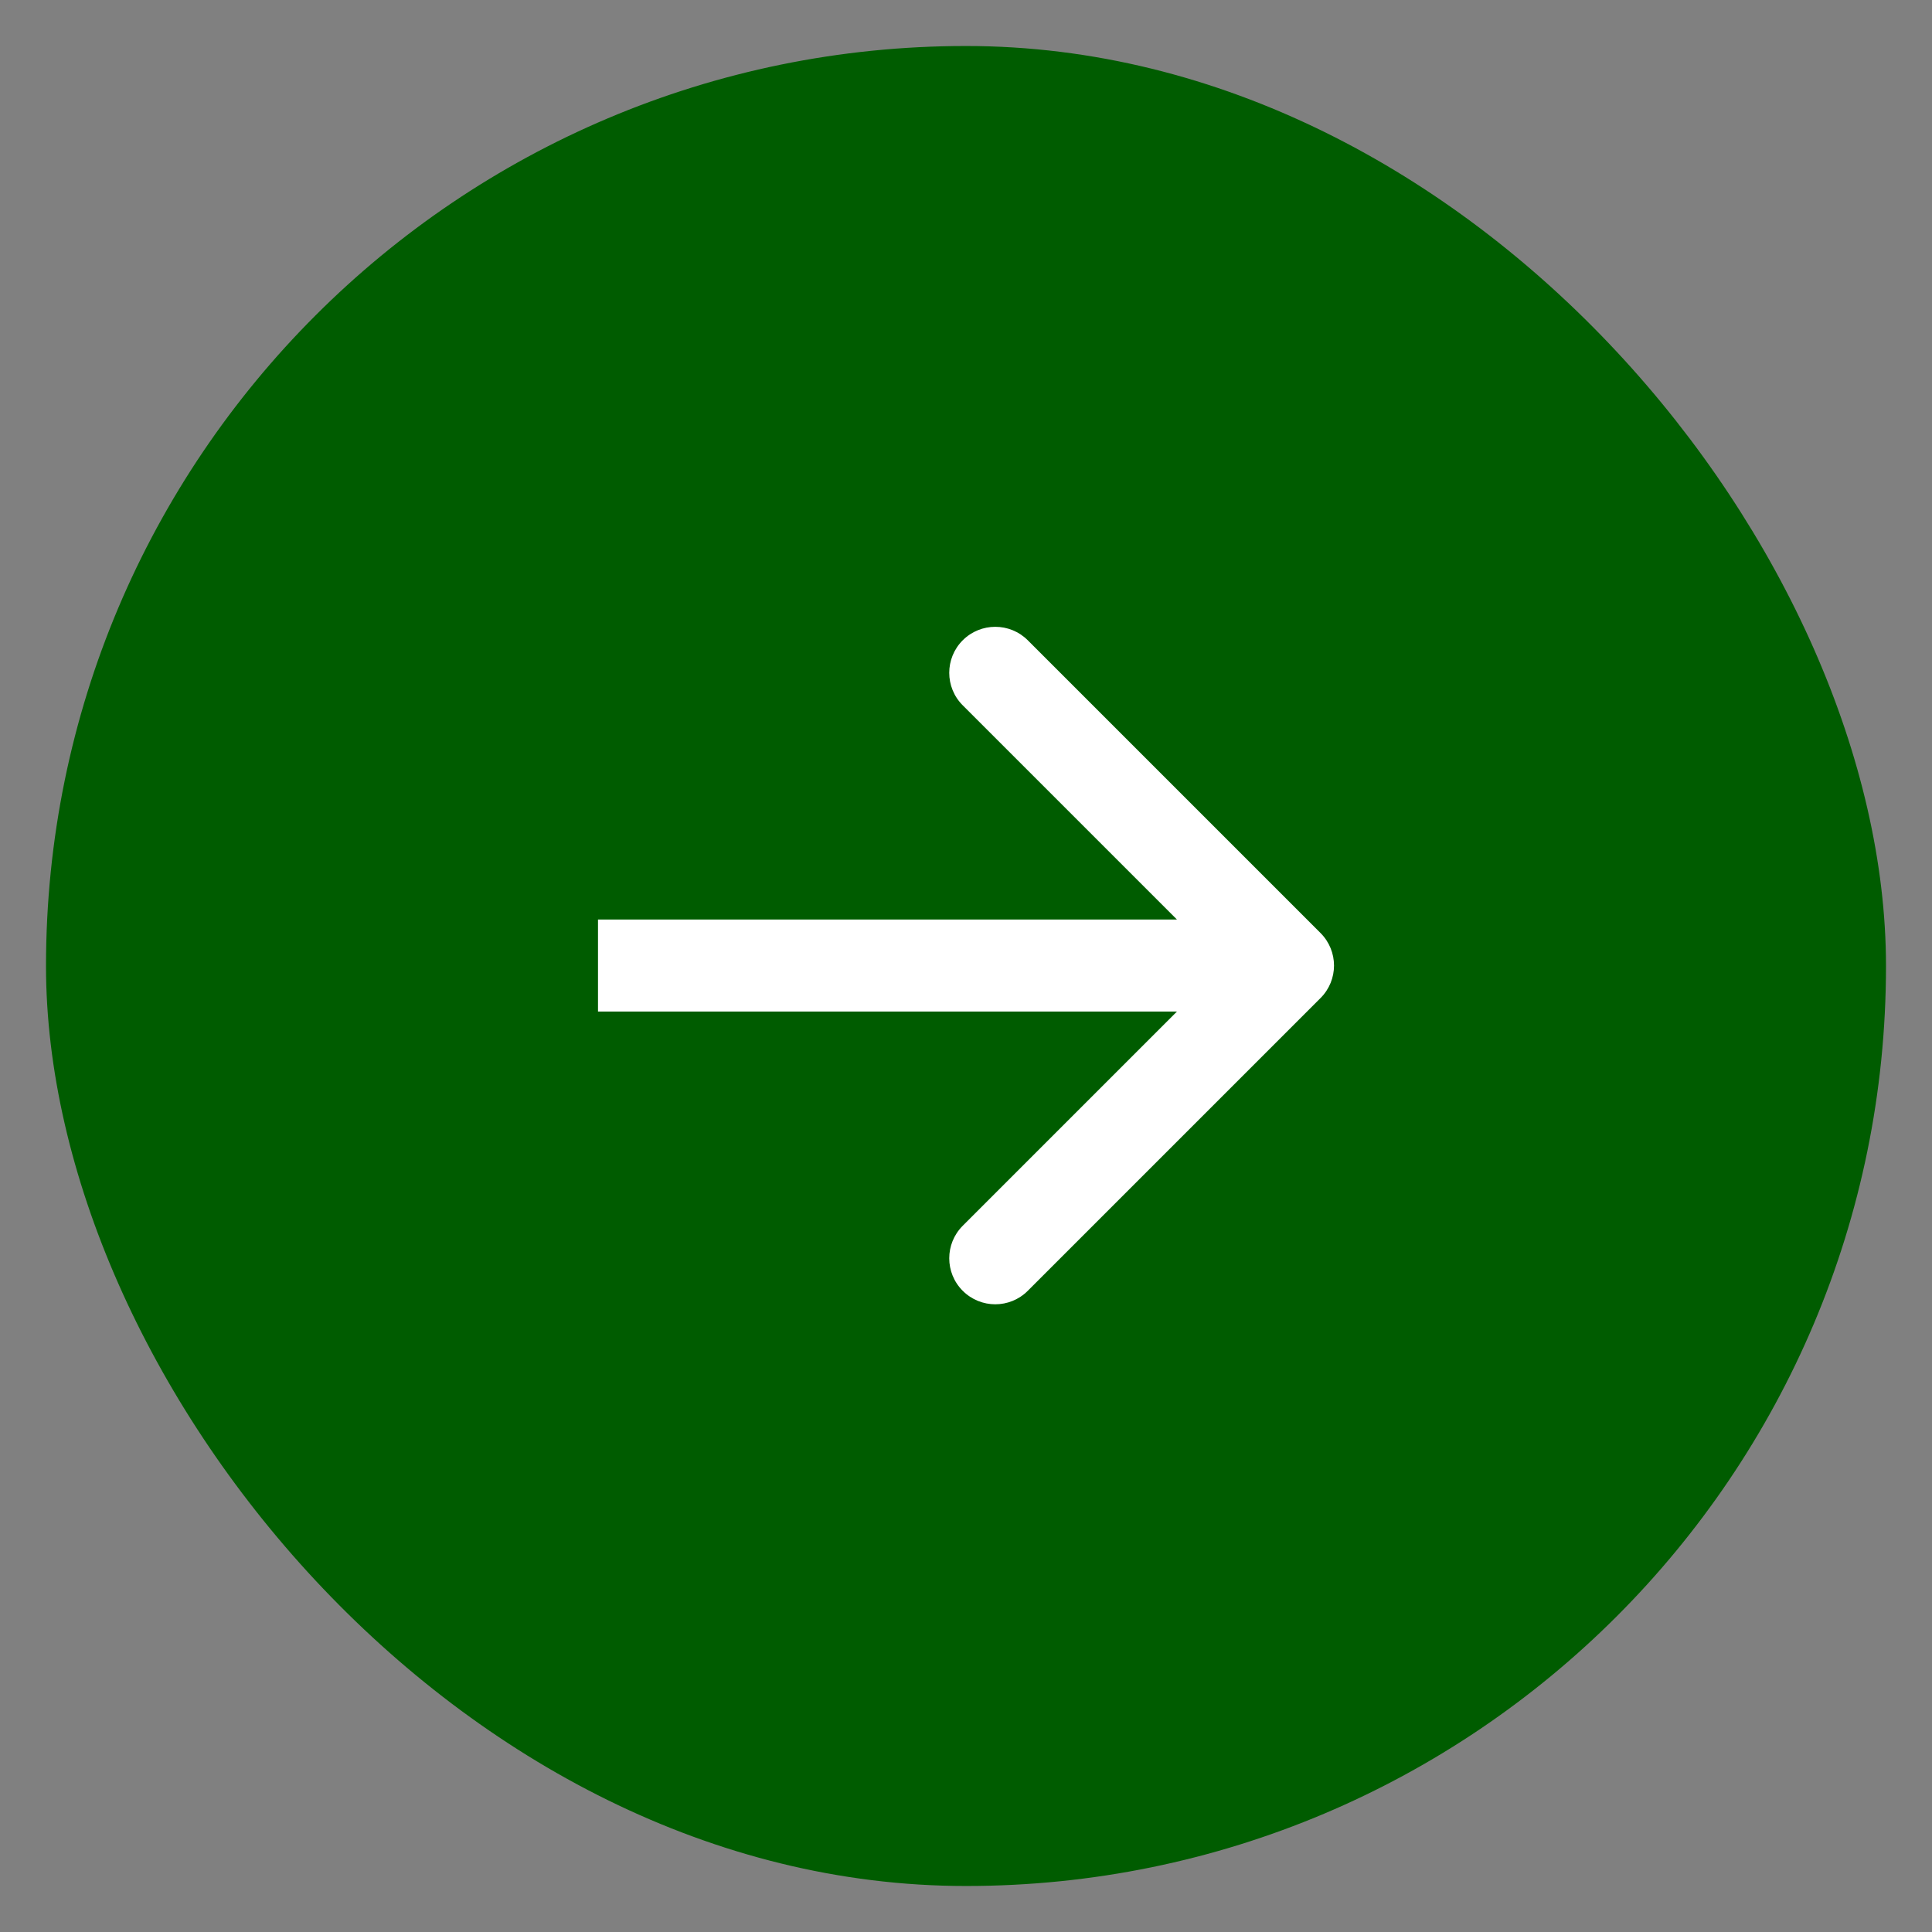 <?xml version="1.0" encoding="UTF-8"?> <svg xmlns="http://www.w3.org/2000/svg" width="42" height="42" viewBox="0 0 42 42" fill="none"><rect x="0" y="0" width="42" height="42" fill="#808080" stroke="none"/><rect x="1" y="1" width="40" height="40" rx="20" fill="#005C00"></rect><path d="M28.707 21.697C29.098 21.307 29.098 20.674 28.707 20.283L22.343 13.919C21.953 13.529 21.32 13.529 20.929 13.919C20.538 14.31 20.538 14.943 20.929 15.333L26.586 20.99L20.929 26.647C20.538 27.038 20.538 27.671 20.929 28.061C21.32 28.452 21.953 28.452 22.343 28.061L28.707 21.697ZM13 20.99V21.99L28 21.99V20.99V19.99H13V20.99Z" fill="white"></path></svg> 